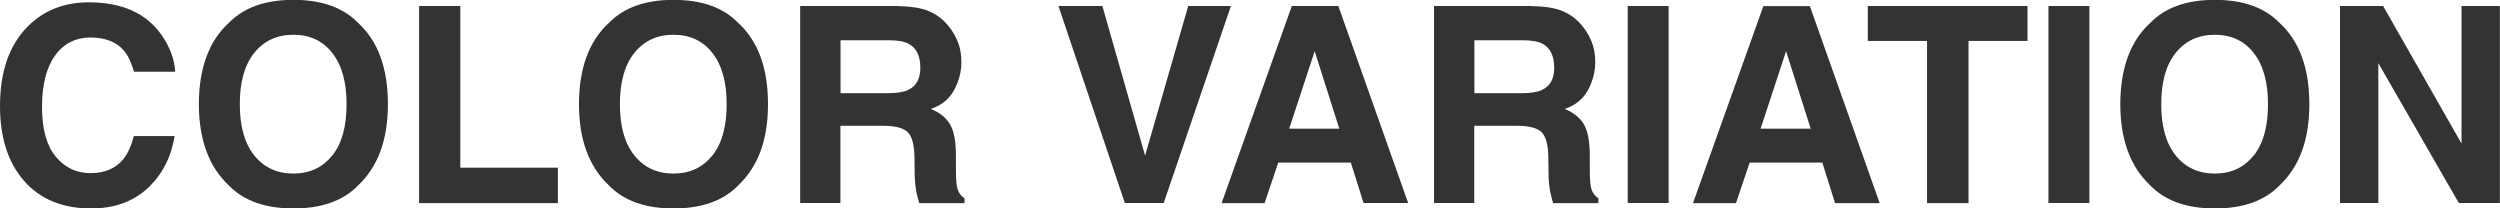 <?xml version="1.0" encoding="UTF-8"?><svg id="_レイヤー_2" xmlns="http://www.w3.org/2000/svg" width="182.65" height="15.23" viewBox="0 0 182.65 15.23"><defs><style>.cls-1{fill:#333;stroke-width:0px;}</style></defs><g id="Design"><path class="cls-1" d="m10.78,13.76c-1.07.98-2.45,1.47-4.12,1.47-2.07,0-3.7-.66-4.88-1.99-1.18-1.33-1.78-3.16-1.78-5.49C0,5.24.67,3.3,2.02,1.94,3.19.76,4.68.17,6.49.17c2.42,0,4.19.79,5.31,2.38.62.89.95,1.79,1,2.69h-3.01c-.2-.69-.45-1.21-.75-1.56-.55-.62-1.36-.94-2.43-.94s-1.96.44-2.59,1.32-.95,2.13-.95,3.75.33,2.82,1,3.63,1.52,1.21,2.54,1.21,1.86-.34,2.41-1.04c.31-.37.56-.93.76-1.67h2.98c-.26,1.57-.92,2.84-1.99,3.83Z"/><path class="cls-1" d="m21.44,15.23c-2.06,0-3.63-.56-4.72-1.68-1.46-1.37-2.19-3.35-2.19-5.94s.73-4.62,2.19-5.94c1.09-1.12,2.66-1.68,4.72-1.68s3.63.56,4.72,1.68c1.45,1.32,2.18,3.3,2.18,5.94s-.73,4.56-2.18,5.94c-1.09,1.12-2.66,1.68-4.72,1.68Zm2.84-3.87c.7-.88,1.04-2.13,1.04-3.75s-.35-2.86-1.05-3.75-1.65-1.32-2.84-1.32-2.14.44-2.85,1.32-1.06,2.13-1.06,3.75.35,2.87,1.06,3.75,1.66,1.32,2.85,1.32,2.14-.44,2.84-1.32Z"/><path class="cls-1" d="m30.62.44h3.01v11.81h7.13v2.59h-10.14V.44Z"/><path class="cls-1" d="m49.21,15.23c-2.06,0-3.63-.56-4.72-1.68-1.46-1.37-2.19-3.35-2.19-5.94s.73-4.62,2.19-5.94c1.09-1.12,2.66-1.68,4.72-1.68s3.63.56,4.72,1.68c1.45,1.32,2.18,3.3,2.18,5.94s-.73,4.56-2.18,5.94c-1.09,1.12-2.66,1.68-4.72,1.68Zm2.84-3.87c.7-.88,1.04-2.13,1.04-3.75s-.35-2.86-1.05-3.75-1.65-1.32-2.84-1.32-2.14.44-2.85,1.32-1.06,2.13-1.06,3.75.35,2.87,1.06,3.75,1.66,1.32,2.85,1.32,2.14-.44,2.84-1.32Z"/><path class="cls-1" d="m64.51,9.19h-3.11v5.64h-2.94V.44h7.06c1.01.02,1.79.14,2.33.37s1,.56,1.38,1.01c.31.36.56.77.74,1.21.18.44.27.95.27,1.51,0,.68-.17,1.36-.52,2.02s-.92,1.13-1.71,1.4c.66.27,1.13.65,1.41,1.14s.42,1.24.42,2.25v.97c0,.66.03,1.1.08,1.34.08.37.26.64.55.82v.36h-3.31c-.09-.32-.16-.58-.2-.77-.08-.4-.12-.82-.13-1.24l-.02-1.34c-.01-.92-.18-1.53-.5-1.84s-.93-.46-1.81-.46Zm1.83-2.62c.6-.27.9-.81.9-1.62,0-.87-.29-1.46-.87-1.76-.33-.17-.81-.25-1.46-.25h-3.5v3.87h3.41c.68,0,1.18-.08,1.52-.23Z"/><path class="cls-1" d="m77.33.44h3.21l3.12,10.93,3.15-10.93h3.12l-4.91,14.39h-2.84L77.33.44Z"/><path class="cls-1" d="m98.69,11.88h-5.3l-1,2.96h-3.14L94.38.44h3.4l5.1,14.39h-3.26l-.93-2.96Zm-.84-2.48l-1.8-5.66-1.86,5.66h3.65Z"/><path class="cls-1" d="m110.82,9.19h-3.11v5.64h-2.94V.44h7.06c1.01.02,1.79.14,2.33.37s1,.56,1.38,1.01c.31.36.56.77.74,1.21s.27.95.27,1.51c0,.68-.17,1.36-.52,2.02s-.92,1.13-1.71,1.4c.66.27,1.13.65,1.41,1.14s.42,1.24.42,2.25v.97c0,.66.03,1.1.08,1.34.08.37.26.64.55.82v.36h-3.31c-.09-.32-.16-.58-.2-.77-.08-.4-.12-.82-.13-1.24l-.02-1.34c-.01-.92-.18-1.53-.5-1.84s-.93-.46-1.81-.46Zm1.83-2.62c.6-.27.9-.81.9-1.62,0-.87-.29-1.46-.87-1.76-.33-.17-.81-.25-1.46-.25h-3.5v3.87h3.41c.68,0,1.18-.08,1.52-.23Z"/><path class="cls-1" d="m118.92.44h2.99v14.39h-2.99V.44Z"/><path class="cls-1" d="m133.13,11.88h-5.3l-1,2.96h-3.14l5.14-14.39h3.4l5.1,14.39h-3.26l-.93-2.96Zm-.84-2.48l-1.8-5.66-1.86,5.66h3.65Z"/><path class="cls-1" d="m148.13.44v2.55h-4.31v11.85h-3.03V2.99h-4.33V.44h11.66Z"/><path class="cls-1" d="m149.66.44h2.99v14.39h-2.99V.44Z"/><path class="cls-1" d="m161.82,15.23c-2.06,0-3.63-.56-4.72-1.68-1.46-1.37-2.19-3.35-2.19-5.94s.73-4.62,2.19-5.94c1.09-1.12,2.66-1.68,4.72-1.68s3.63.56,4.72,1.68c1.45,1.32,2.18,3.3,2.18,5.94s-.73,4.56-2.18,5.94c-1.09,1.12-2.66,1.68-4.72,1.68Zm2.84-3.87c.7-.88,1.04-2.13,1.04-3.75s-.35-2.86-1.05-3.75-1.65-1.32-2.84-1.32-2.14.44-2.85,1.32-1.06,2.13-1.06,3.75.35,2.87,1.06,3.75,1.66,1.32,2.85,1.32,2.14-.44,2.84-1.32Z"/><path class="cls-1" d="m182.65,14.83h-3.01l-5.88-10.22v10.22h-2.8V.44h3.15l5.73,10.05V.44h2.8v14.39Z"/></g></svg>